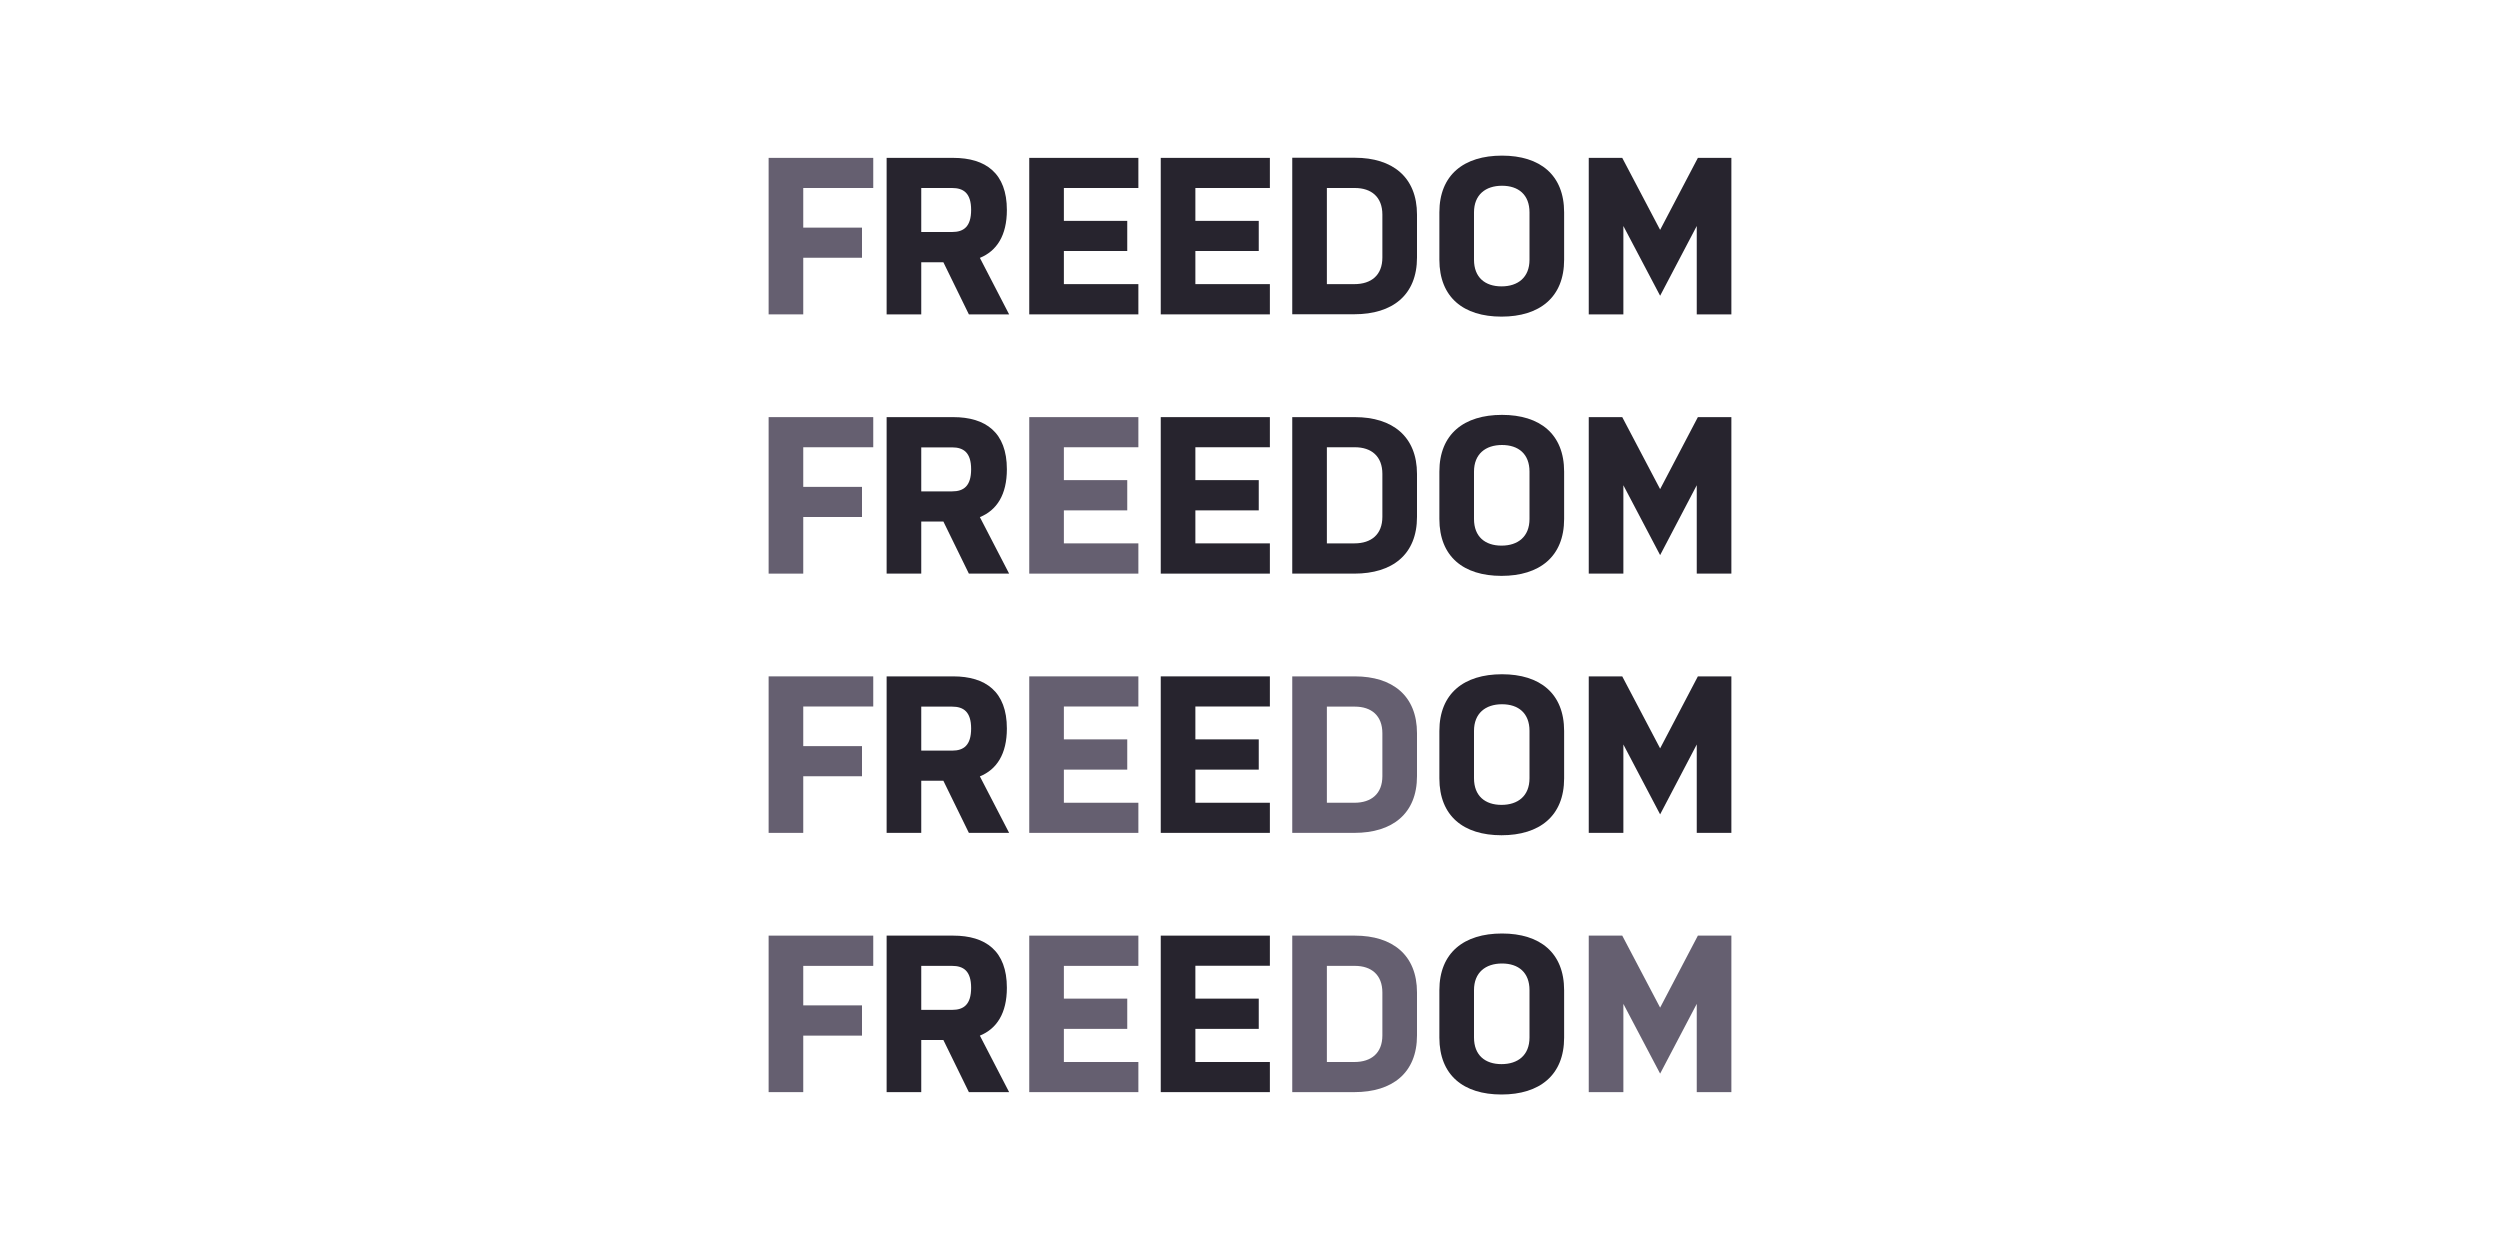 <?xml version="1.0" encoding="UTF-8"?>
<svg id="Layer_1" data-name="Layer 1" xmlns="http://www.w3.org/2000/svg" viewBox="0 0 200 100">
  <defs>
    <style>
      .cls-1 {
        fill: #27242e;
      }

      .cls-1, .cls-2 {
        stroke-width: 0px;
      }

      .cls-2 {
        fill: #655f70;
      }
    </style>
  </defs>
  <path class="cls-1" d="M73.7,18.56h2.47c.93,0,1.52-.43,1.52-1.77s-.61-1.75-1.52-1.75h-2.47v3.52ZM70.93,12.63h5.33c2.59,0,4.29,1.22,4.29,4.17,0,2.04-.81,3.28-2.16,3.83l2.34,4.52h-3.22l-2.04-4.17h-1.77v4.17h-2.77v-12.52Z"/>
  <polygon class="cls-1" points="82.34 12.63 91.07 12.63 91.07 15.04 85.11 15.04 85.11 17.67 90.18 17.67 90.18 20.08 85.11 20.08 85.11 22.73 91.07 22.73 91.07 25.15 82.34 25.15 82.34 12.63"/>
  <polygon class="cls-1" points="92.86 12.63 101.59 12.63 101.59 15.04 95.63 15.04 95.63 17.67 100.7 17.67 100.7 20.08 95.63 20.08 95.63 22.73 101.59 22.73 101.59 25.15 92.86 25.15 92.86 12.63"/>
  <path class="cls-1" d="M110.59,17.17c0-1.41-.88-2.13-2.2-2.13h-2.24v7.69h2.2c1.36,0,2.24-.72,2.24-2.13v-3.43ZM113.36,20.6c0,3.01-1.97,4.54-5.01,4.54h-4.97v-12.52h5.01c3,0,4.97,1.54,4.97,4.55v3.43Z"/>
  <path class="cls-1" d="M122.36,16.99c0-1.41-.88-2.13-2.2-2.13s-2.24.72-2.24,2.13v3.79c0,1.41.88,2.13,2.2,2.13s2.24-.72,2.24-2.13v-3.79ZM125.13,20.78c0,3.01-1.97,4.55-5.01,4.55s-4.97-1.54-4.97-4.55v-3.79c0-3.01,1.97-4.54,5.01-4.54s4.97,1.54,4.97,4.54v3.79Z"/>
  <polygon class="cls-1" points="135.74 18.08 132.81 23.66 129.87 18.08 129.87 25.15 127.1 25.15 127.1 12.63 129.78 12.63 132.81 18.39 135.83 12.63 138.51 12.63 138.51 25.15 135.74 25.15 135.74 18.08"/>
  <path class="cls-1" d="M73.7,39.31h2.47c.93,0,1.52-.43,1.52-1.77s-.61-1.75-1.52-1.75h-2.47v3.52ZM70.93,33.37h5.33c2.59,0,4.29,1.22,4.29,4.17,0,2.04-.81,3.28-2.16,3.83l2.34,4.52h-3.22l-2.04-4.17h-1.77v4.17h-2.77v-12.52Z"/>
  <polygon class="cls-1" points="92.86 33.37 101.59 33.37 101.59 35.78 95.63 35.78 95.63 38.41 100.7 38.41 100.7 40.83 95.63 40.83 95.63 43.47 101.59 43.47 101.59 45.89 92.86 45.89 92.86 33.37"/>
  <path class="cls-1" d="M110.59,37.91c0-1.41-.88-2.13-2.2-2.13h-2.24v7.69h2.2c1.36,0,2.24-.72,2.24-2.13v-3.43ZM113.36,41.35c0,3.01-1.97,4.54-5.01,4.54h-4.97v-12.52h5.01c3,0,4.97,1.54,4.97,4.55v3.43Z"/>
  <path class="cls-1" d="M122.36,37.73c0-1.41-.88-2.13-2.2-2.13s-2.24.72-2.24,2.13v3.79c0,1.41.88,2.13,2.2,2.13s2.24-.72,2.24-2.13v-3.79ZM125.13,41.52c0,3.01-1.97,4.55-5.01,4.55s-4.97-1.54-4.97-4.55v-3.79c0-3.01,1.97-4.54,5.01-4.54s4.97,1.54,4.97,4.54v3.79Z"/>
  <polygon class="cls-1" points="135.74 38.82 132.81 44.41 129.87 38.82 129.87 45.89 127.1 45.89 127.1 33.37 129.78 33.37 132.81 39.13 135.83 33.37 138.51 33.37 138.51 45.89 135.74 45.89 135.74 38.82"/>
  <path class="cls-1" d="M73.7,60.05h2.47c.93,0,1.52-.43,1.52-1.77s-.61-1.75-1.52-1.75h-2.47v3.52ZM70.93,54.11h5.33c2.59,0,4.29,1.22,4.29,4.17,0,2.04-.81,3.28-2.16,3.83l2.34,4.52h-3.22l-2.04-4.17h-1.77v4.17h-2.77v-12.52Z"/>
  <polygon class="cls-1" points="92.86 54.11 101.59 54.11 101.59 56.52 95.63 56.52 95.63 59.15 100.7 59.15 100.7 61.57 95.63 61.57 95.63 64.22 101.59 64.22 101.59 66.63 92.86 66.63 92.86 54.11"/>
  <path class="cls-1" d="M122.36,58.47c0-1.41-.88-2.13-2.2-2.13s-2.24.72-2.24,2.13v3.79c0,1.41.88,2.13,2.2,2.13s2.24-.72,2.24-2.13v-3.79ZM125.13,62.27c0,3.01-1.97,4.55-5.01,4.55s-4.97-1.54-4.97-4.55v-3.79c0-3.01,1.97-4.54,5.01-4.54s4.97,1.54,4.97,4.54v3.79Z"/>
  <polygon class="cls-1" points="135.74 59.56 132.81 65.15 129.87 59.56 129.87 66.63 127.1 66.63 127.1 54.11 129.78 54.11 132.81 59.87 135.83 54.11 138.51 54.11 138.51 66.63 135.74 66.63 135.74 59.56"/>
  <path class="cls-1" d="M73.7,80.79h2.47c.93,0,1.52-.43,1.52-1.77s-.61-1.75-1.52-1.75h-2.47v3.52ZM70.93,74.85h5.33c2.59,0,4.29,1.22,4.29,4.17,0,2.04-.81,3.28-2.16,3.83l2.34,4.52h-3.22l-2.04-4.17h-1.77v4.17h-2.77v-12.52Z"/>
  <polygon class="cls-1" points="92.86 74.85 101.59 74.85 101.59 77.26 95.63 77.26 95.63 79.89 100.7 79.89 100.7 82.31 95.63 82.31 95.63 84.96 101.59 84.96 101.59 87.37 92.86 87.37 92.86 74.85"/>
  <path class="cls-1" d="M122.36,79.21c0-1.41-.88-2.13-2.2-2.13s-2.24.72-2.24,2.13v3.79c0,1.41.88,2.13,2.2,2.13s2.24-.72,2.24-2.13v-3.79ZM125.13,83.01c0,3.01-1.97,4.55-5.01,4.55s-4.97-1.54-4.97-4.55v-3.79c0-3.01,1.97-4.54,5.01-4.54s4.97,1.54,4.97,4.54v3.79Z"/>
  <polygon class="cls-2" points="61.49 25.15 64.26 25.15 64.26 20.62 68.96 20.62 68.96 18.21 64.26 18.21 64.26 15.04 69.86 15.04 69.86 12.63 61.49 12.63 61.49 25.15"/>
  <polygon class="cls-2" points="61.49 45.89 64.26 45.89 64.26 41.36 68.96 41.36 68.96 38.95 64.26 38.95 64.26 35.78 69.86 35.78 69.86 33.37 61.49 33.37 61.49 45.89"/>
  <polygon class="cls-2" points="82.34 45.89 91.07 45.89 91.07 43.47 85.11 43.47 85.11 40.83 90.18 40.83 90.18 38.41 85.11 38.41 85.11 35.78 91.07 35.78 91.07 33.37 82.34 33.37 82.34 45.89"/>
  <polygon class="cls-2" points="61.49 66.63 64.26 66.63 64.26 62.1 68.96 62.1 68.96 59.69 64.26 59.69 64.26 56.52 69.86 56.52 69.86 54.11 61.49 54.11 61.49 66.63"/>
  <polygon class="cls-2" points="82.34 66.63 91.07 66.63 91.07 64.22 85.11 64.22 85.11 61.57 90.18 61.57 90.18 59.15 85.11 59.15 85.11 56.52 91.07 56.52 91.07 54.11 82.34 54.11 82.34 66.63"/>
  <path class="cls-2" d="M110.59,62.09c0,1.41-.88,2.13-2.24,2.13h-2.2v-7.69h2.24c1.32,0,2.2.72,2.2,2.13v3.43ZM108.39,54.11h-5.01v12.52h4.97c3.04,0,5.01-1.54,5.01-4.54v-3.43c0-3.01-1.97-4.55-4.97-4.55"/>
  <polygon class="cls-2" points="61.49 87.37 64.26 87.37 64.26 82.85 68.96 82.85 68.96 80.43 64.26 80.43 64.26 77.27 69.86 77.27 69.86 74.85 61.49 74.85 61.49 87.37"/>
  <polygon class="cls-2" points="82.34 87.37 91.07 87.37 91.07 84.96 85.11 84.96 85.11 82.31 90.18 82.31 90.18 79.89 85.11 79.89 85.11 77.27 91.07 77.27 91.07 74.85 82.34 74.85 82.34 87.37"/>
  <path class="cls-2" d="M110.59,82.83c0,1.41-.88,2.13-2.24,2.13h-2.2v-7.69h2.24c1.32,0,2.2.72,2.2,2.13v3.43ZM108.39,74.85h-5.01v12.52h4.97c3.04,0,5.01-1.54,5.01-4.54v-3.43c0-3.01-1.97-4.55-4.97-4.55"/>
  <polygon class="cls-2" points="135.83 74.85 132.81 80.61 129.78 74.85 127.1 74.85 127.1 87.37 129.87 87.37 129.87 80.31 132.81 85.89 135.74 80.31 135.74 87.37 138.51 87.37 138.51 74.85 135.83 74.85"/>
</svg>